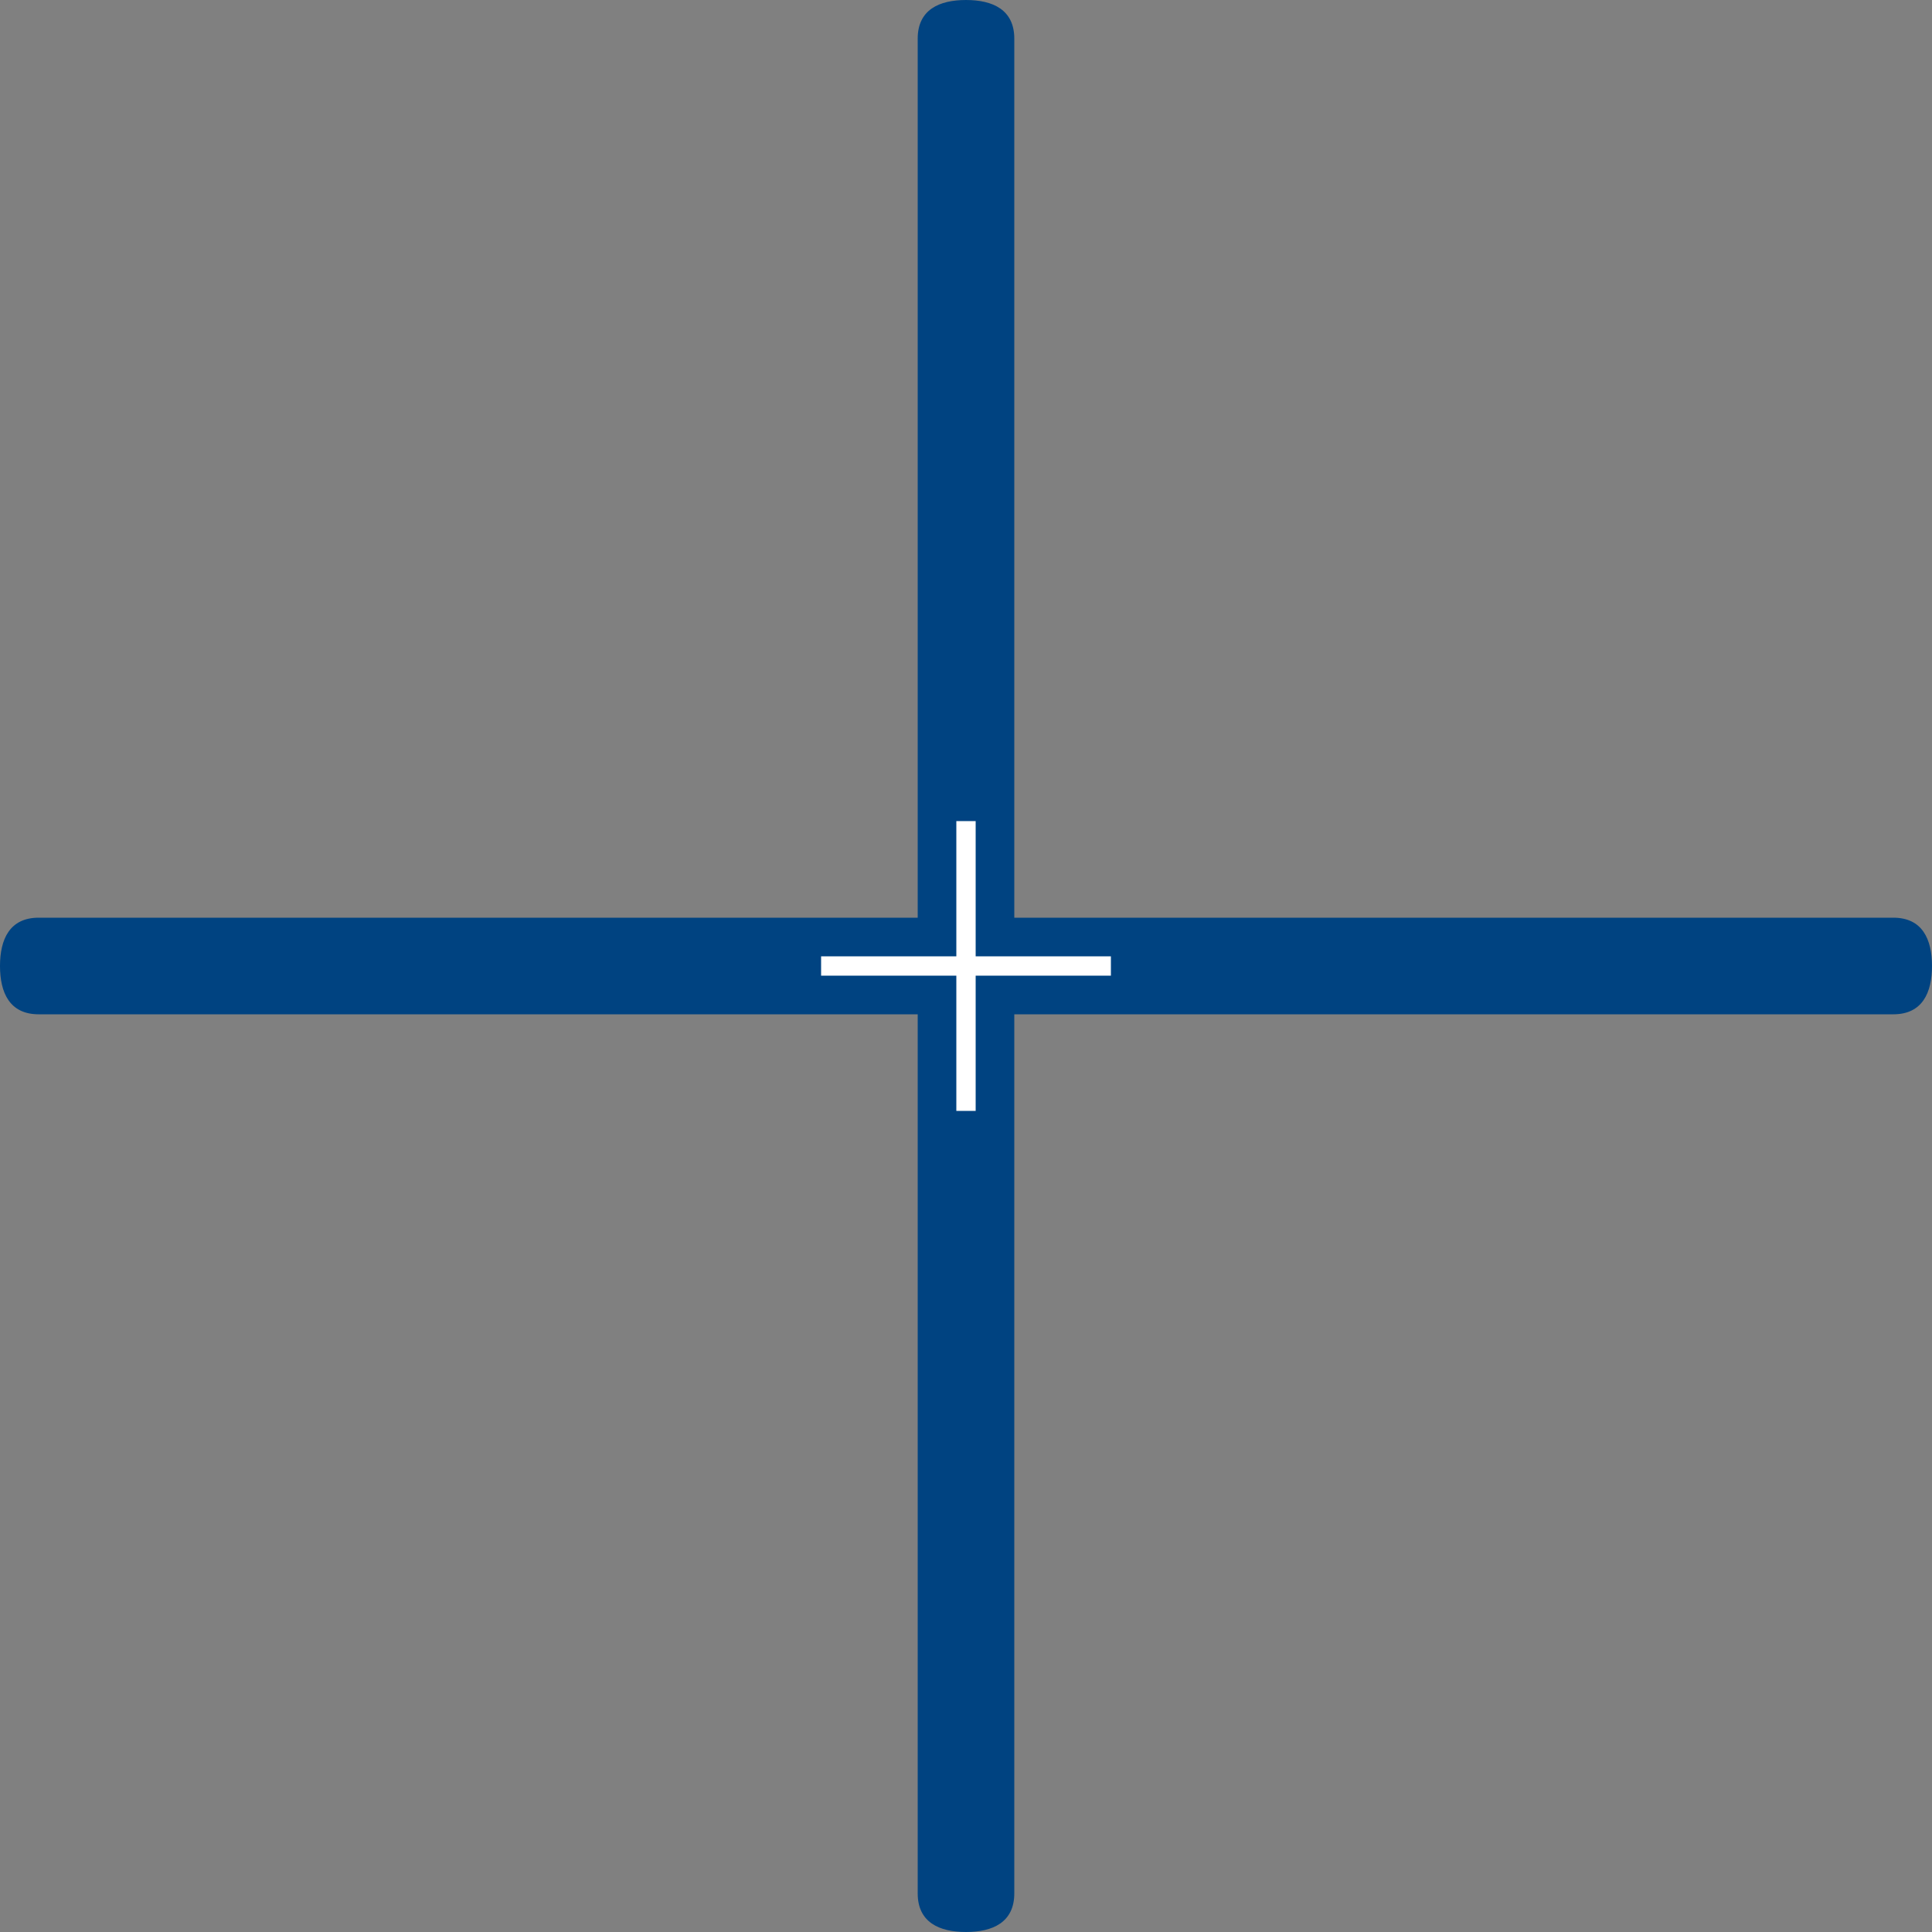<?xml version="1.0" encoding="utf-8"?>
<!-- Generator: Adobe Illustrator 15.1.0, SVG Export Plug-In . SVG Version: 6.00 Build 0)  -->
<!DOCTYPE svg PUBLIC "-//W3C//DTD SVG 1.1//EN" "http://www.w3.org/Graphics/SVG/1.1/DTD/svg11.dtd">
<svg version="1.1" xmlns="http://www.w3.org/2000/svg" xmlns:xlink="http://www.w3.org/1999/xlink" x="0px" y="0px" width="200px"
	 height="200px" viewBox="0 0 200 200" style="enable-background:new 0 0 200 200;" xml:space="preserve">
<rect x="0" y="0" width="200" height="200" fill="#808080" stroke="none"/>
<style type="text/css">
<![CDATA[
	.st0{fill:#FFFFFF;}
	.st1{fill:#004381;}
]]>
</style>
<g id="_x5F_helper">
</g>
<g id="plus-blue">
	<path class="st1" d="M100,200c-2.763,0-5-1-5-4V4c0-3,2.237-4,5-4s5,1,5,4v192C105,199,102.763,200,100,200z"/>
	<path class="st1" d="M0,100c0-2.763,1-5,4-5h192c3,0,4,2.237,4,5s-1,5-4,5H4C1,105,0,102.763,0,100z"/>
</g>
<g id="plus-white">
	<rect x="99" y="85" class="st0" width="2" height="30"/>
	<rect x="85" y="99" class="st0" width="30" height="2"/>
</g>
</svg>
